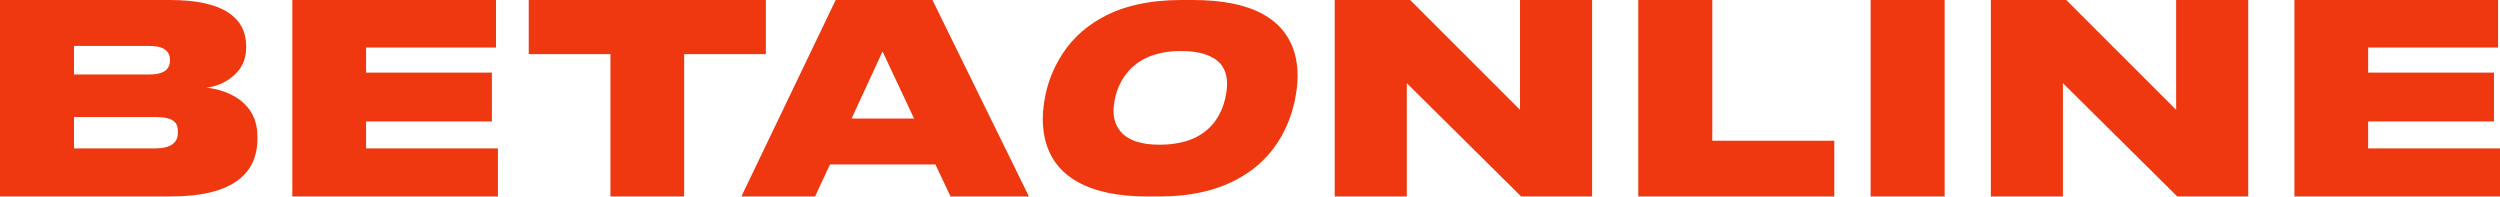 <?xml version="1.0" encoding="UTF-8"?> <svg xmlns="http://www.w3.org/2000/svg" width="4172" height="328" viewBox="0 0 4172 328" fill="none"> <path d="M0 0L283.624 0C329.065 0 362.46 7.638 383.808 22.913C401.801 35.838 410.798 53.757 410.798 76.67V79.754C410.798 99.73 403.021 115.886 387.467 128.224C381.368 133.218 374.506 137.331 366.882 140.562C359.257 143.499 351.938 145.409 344.924 146.29C366.882 148.934 385.485 155.837 400.734 167C419.947 181.981 429.553 201.957 429.553 226.926V231.332C429.553 261.002 419.184 283.768 398.446 299.63C374.659 318.431 336.537 327.831 284.082 327.831L0 327.831L0 0ZM123.514 76.67V124.258L249.315 124.258C272.188 124.258 283.624 116.474 283.624 100.905V100.024C283.624 84.455 272.188 76.67 249.315 76.67L123.514 76.67ZM123.514 195.2L123.514 247.636H258.464C273.408 247.636 283.929 244.698 290.029 238.823C294.603 234.71 296.891 228.835 296.891 221.198V219.435C296.891 211.504 294.603 205.776 290.029 202.25C284.234 197.55 273.713 195.2 258.464 195.2H123.514Z" fill="#EF3810"></path> <path d="M487.837 0L827.728 0V79.314L610.893 79.314V121.174L820.866 121.174V202.691L610.893 202.691V247.636L830.93 247.636V327.831L487.837 327.831L487.837 0Z" fill="#EF3810"></path> <path d="M1018.67 327.831V90.33L882.344 90.33V0L1278.05 0V90.33L1141.72 90.33V327.831H1018.67Z" fill="#EF3810"></path> <path d="M1586.25 327.831L1561.09 274.514H1384.97L1360.27 327.831H1237.21L1394.58 0L1556.06 0L1717.08 327.831L1586.25 327.831ZM1525.41 197.844L1472.8 85.923L1421.11 197.844L1525.41 197.844Z" fill="#EF3810"></path> <path d="M2538.43 327.831L2347.67 138.799V327.831L2227.35 327.831V0L2353.16 0L2536.6 183.303V0L2656.91 0V327.831L2538.43 327.831Z" fill="#EF3810"></path> <path d="M2733.95 0L2857.47 0V234.857L3061.04 234.857V327.831L2733.95 327.831V0Z" fill="#EF3810"></path> <path d="M3245.24 0V327.831H3121.72V0L3245.24 0Z" fill="#EF3810"></path> <path d="M3633.38 327.831L3442.62 138.799V327.831L3322.31 327.831V0L3448.11 0L3631.55 183.303V0L3751.86 0V327.831L3633.38 327.831Z" fill="#EF3810"></path> <path d="M3828.91 0L4168.8 0V79.314L3951.96 79.314V121.174L4161.94 121.174V202.691L3951.96 202.691V247.636L4172 247.636V327.831L3828.91 327.831V0Z" fill="#EF3810"></path> <path d="M1990.31 0C2039.72 0 2078.71 7.807 2107.29 23.422C2131.59 36.766 2148.31 55.504 2157.45 79.636C2164.84 99.226 2167.1 121.512 2164.21 146.496C2160.84 175.739 2152.34 202.568 2138.73 226.984C2121.6 257.362 2097.72 280.926 2067.11 297.677C2031.27 317.834 1986.81 327.913 1933.71 327.913H1914.97C1866.41 327.913 1827.59 319.822 1798.51 303.639C1773.96 290.011 1757.15 270.848 1748.07 246.148C1740.75 225.99 1738.53 203.42 1741.41 178.436C1744.75 149.477 1753.32 123.216 1767.12 99.651C1783.56 70.409 1807.26 47.129 1838.22 29.81C1873.74 9.937 1918.19 0 1971.57 0L1990.31 0ZM2047.16 149.477C2049.26 131.307 2045.68 116.828 2036.42 106.039C2023.55 92.128 2001.77 85.172 1971.11 85.172C1932.77 85.172 1903.68 96.103 1883.84 117.964C1869.79 133.862 1861.46 153.168 1858.84 175.881C1856.77 193.767 1860.49 208.246 1870.01 219.318C1882.21 234.082 1903.79 241.463 1934.74 241.463C1975.92 241.463 2006.13 229.397 2025.39 205.265C2037.35 190.218 2044.61 171.622 2047.16 149.477Z" fill="#EF3810"></path> </svg> 